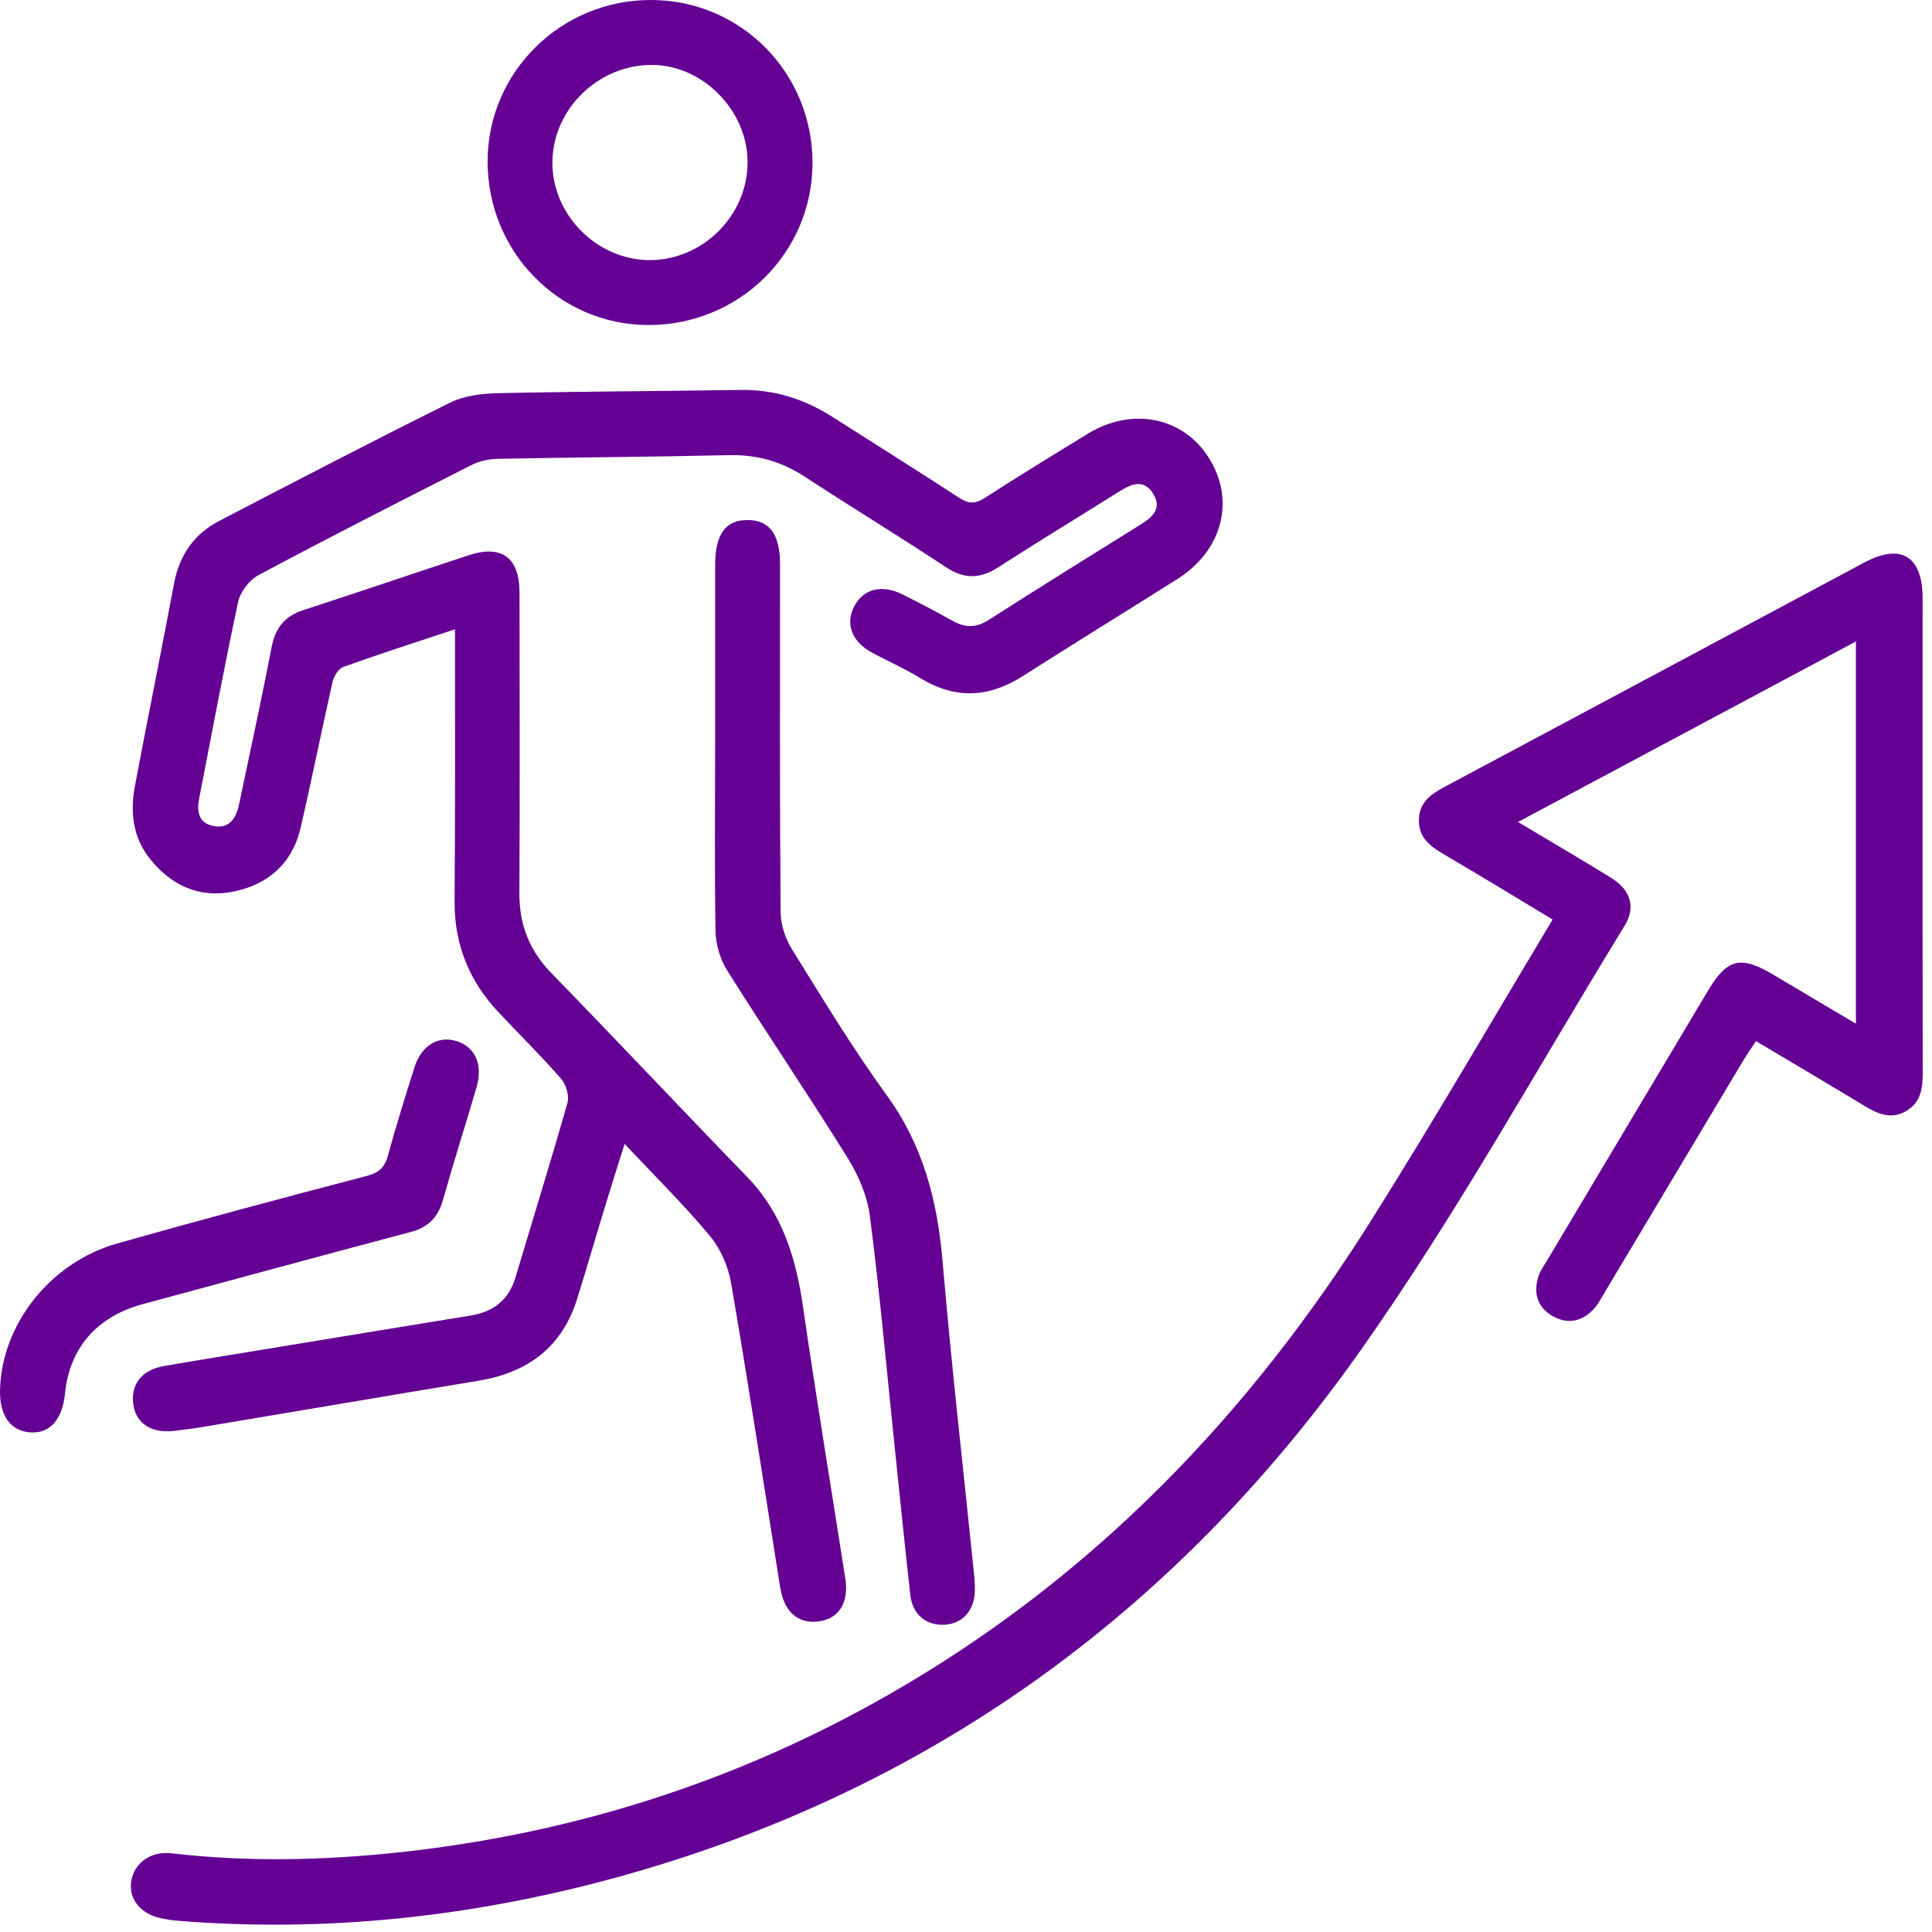 <svg width="167" height="167" viewBox="0 0 167 167" fill="none" xmlns="http://www.w3.org/2000/svg">
<path d="M39.329 54.394C35.959 55.509 32.801 56.53 29.678 57.646C29.267 57.798 28.868 58.432 28.751 58.914C27.8 63.129 26.954 67.367 25.98 71.57C25.252 74.681 23.115 76.513 20.063 77.088C17.175 77.64 14.78 76.513 12.96 74.235C11.457 72.356 11.246 70.173 11.668 67.907C12.772 62.06 13.958 56.225 15.061 50.367C15.519 47.96 16.799 46.152 18.936 45.036C25.569 41.585 32.202 38.133 38.894 34.81C40.092 34.212 41.595 34.024 42.957 33.989C49.977 33.836 56.998 33.813 64.019 33.707C66.919 33.66 69.537 34.494 71.967 36.043C75.619 38.368 79.282 40.669 82.909 43.029C83.696 43.545 84.283 43.581 85.105 43.052C88.052 41.15 91.046 39.319 94.04 37.487C97.867 35.151 102.27 36.043 104.5 39.589C106.79 43.228 105.686 47.572 101.788 50.038C97.338 52.856 92.854 55.603 88.427 58.432C85.469 60.322 82.569 60.463 79.54 58.608C78.201 57.787 76.746 57.153 75.36 56.401C73.635 55.462 73.071 53.959 73.811 52.468C74.585 50.907 76.206 50.472 78.025 51.388C79.493 52.116 80.937 52.879 82.369 53.678C83.45 54.288 84.4 54.264 85.469 53.583C89.801 50.813 94.169 48.089 98.536 45.377C99.557 44.743 100.473 44.015 99.71 42.724C98.888 41.338 97.785 41.831 96.704 42.512C93.241 44.684 89.742 46.809 86.302 49.028C84.741 50.038 83.367 50.085 81.771 49.028C77.72 46.351 73.576 43.827 69.514 41.174C67.529 39.882 65.428 39.295 63.056 39.342C56.388 39.495 49.719 39.53 43.039 39.659C42.252 39.671 41.407 39.859 40.702 40.223C34.55 43.346 28.41 46.469 22.329 49.721C21.542 50.144 20.767 51.165 20.579 52.045C19.37 57.693 18.313 63.375 17.21 69.046C16.998 70.126 17.163 71.135 18.407 71.394C19.793 71.675 20.403 70.772 20.662 69.539C21.601 65.031 22.599 60.522 23.467 55.99C23.784 54.311 24.583 53.267 26.215 52.738C30.993 51.188 35.736 49.568 40.515 47.995C43.368 47.056 44.906 48.195 44.906 51.224C44.917 59.888 44.941 68.552 44.894 77.205C44.882 79.929 45.763 82.171 47.676 84.132C53.347 89.955 58.924 95.896 64.583 101.731C67.635 104.877 68.797 108.74 69.408 112.931C70.547 120.786 71.85 128.628 73.071 136.471C73.388 138.526 72.519 139.899 70.817 140.146C68.985 140.404 67.776 139.336 67.436 137.199C66.038 128.429 64.7 119.659 63.197 110.912C62.951 109.48 62.293 107.954 61.366 106.838C59.135 104.15 56.623 101.684 53.993 98.878C53.37 100.839 52.83 102.529 52.325 104.208C51.504 106.885 50.729 109.574 49.895 112.251C48.592 116.442 45.633 118.637 41.395 119.342C33.388 120.668 25.393 122.03 17.386 123.369C16.634 123.498 15.883 123.568 15.132 123.674C13.183 123.932 11.809 123.11 11.539 121.502C11.234 119.729 12.22 118.402 14.204 118.074C17.891 117.44 21.577 116.853 25.264 116.242C30.394 115.397 35.525 114.552 40.656 113.718C42.628 113.401 43.966 112.403 44.553 110.431C46.056 105.394 47.618 100.381 49.05 95.332C49.226 94.722 48.932 93.736 48.498 93.243C46.772 91.259 44.882 89.415 43.086 87.49C40.573 84.825 39.282 81.678 39.294 77.968C39.352 70.22 39.329 62.448 39.329 54.394Z" fill="#640093"/>
<path d="M134.206 79.483C131.036 77.569 127.948 75.691 124.825 73.859C123.604 73.143 122.571 72.38 122.653 70.771C122.723 69.245 123.792 68.599 124.966 67.965C137.023 61.532 149.081 55.074 161.138 48.629C164.32 46.926 166.187 48.065 166.187 51.705C166.187 65.336 166.175 78.978 166.198 92.609C166.198 94.029 166.081 95.321 164.684 96.084C163.369 96.8 162.23 96.236 161.08 95.544C158.039 93.7 154.975 91.892 151.781 89.99C151.382 90.613 151.018 91.118 150.701 91.646C146.709 98.314 142.729 104.995 138.737 111.663C138.409 112.215 138.103 112.814 137.657 113.26C136.636 114.293 135.391 114.469 134.135 113.718C132.867 112.955 132.538 111.734 132.973 110.36C133.137 109.82 133.513 109.327 133.806 108.822C138.409 101.097 143.023 93.36 147.637 85.635C149.28 82.876 150.443 82.582 153.178 84.191C155.538 85.588 157.886 86.985 160.422 88.488C160.422 77.44 160.422 66.557 160.422 55.45C150.689 60.651 141.05 65.805 131.212 71.053C134.041 72.744 136.659 74.27 139.242 75.867C140.956 76.924 141.426 78.403 140.416 80.046C132.832 92.397 125.811 105.147 117.452 116.947C101.45 139.512 80.059 154.974 53.138 162.323C40.74 165.705 28.131 167.066 15.286 166.022C14.817 165.986 14.359 165.904 13.901 165.81C12.14 165.435 11.107 164.131 11.342 162.617C11.6 161.02 13.032 159.987 14.84 160.198C21.497 160.973 28.166 160.809 34.811 160.081C49.686 158.437 63.669 153.976 76.689 146.556C94.488 136.412 108.212 122.101 118.943 104.819C124.156 96.506 129.087 88.018 134.206 79.483Z" fill="#640093"/>
<path d="M61.815 64.513C61.815 59.301 61.815 54.1 61.815 48.887C61.815 46.163 62.719 44.919 64.668 44.954C66.546 44.977 67.427 46.21 67.427 48.805C67.427 58.808 67.392 68.822 67.474 78.825C67.486 79.905 67.873 81.114 68.448 82.042C71.102 86.315 73.708 90.624 76.655 94.686C79.813 99.03 81.034 103.832 81.48 109.068C82.232 117.921 83.241 126.75 84.145 135.578C84.216 136.212 84.275 136.858 84.263 137.504C84.239 139.206 83.206 140.345 81.656 140.439C80.071 140.533 78.874 139.558 78.686 137.868C78.193 133.453 77.747 129.039 77.289 124.613C76.608 118.108 76.033 111.581 75.187 105.088C74.964 103.362 74.201 101.59 73.274 100.099C69.881 94.639 66.265 89.309 62.848 83.873C62.238 82.899 61.874 81.619 61.85 80.469C61.756 75.162 61.815 69.844 61.815 64.513Z" fill="#640093"/>
<path d="M56.308 0C64.056 0.024 70.255 6.305 70.232 14.112C70.208 21.908 63.845 28.142 55.979 28.095C48.277 28.048 42.113 21.72 42.149 13.889C42.184 6.199 48.524 -0.035 56.308 0ZM64.62 14.042C64.632 9.592 60.804 5.659 56.413 5.612C51.764 5.565 47.796 9.392 47.749 13.983C47.702 18.515 51.517 22.413 56.061 22.483C60.687 22.542 64.608 18.679 64.62 14.042Z" fill="#640093"/>
<path d="M0.002 120.163C0.131 114.481 4.334 109.127 10.134 107.483C17.307 105.452 24.516 103.527 31.736 101.637C32.804 101.355 33.274 100.862 33.544 99.84C34.237 97.316 35.023 94.804 35.81 92.303C36.421 90.366 37.865 89.485 39.485 90.002C41.093 90.507 41.763 92.033 41.187 94.005C40.236 97.246 39.203 100.474 38.287 103.727C37.865 105.229 37.008 106.098 35.481 106.497C27.768 108.54 20.066 110.642 12.364 112.72C8.361 113.8 6.013 116.512 5.614 120.48C5.391 122.711 4.299 123.932 2.631 123.814C0.917 123.709 -0.045 122.37 0.002 120.163Z" fill="#640093"/>
</svg>
